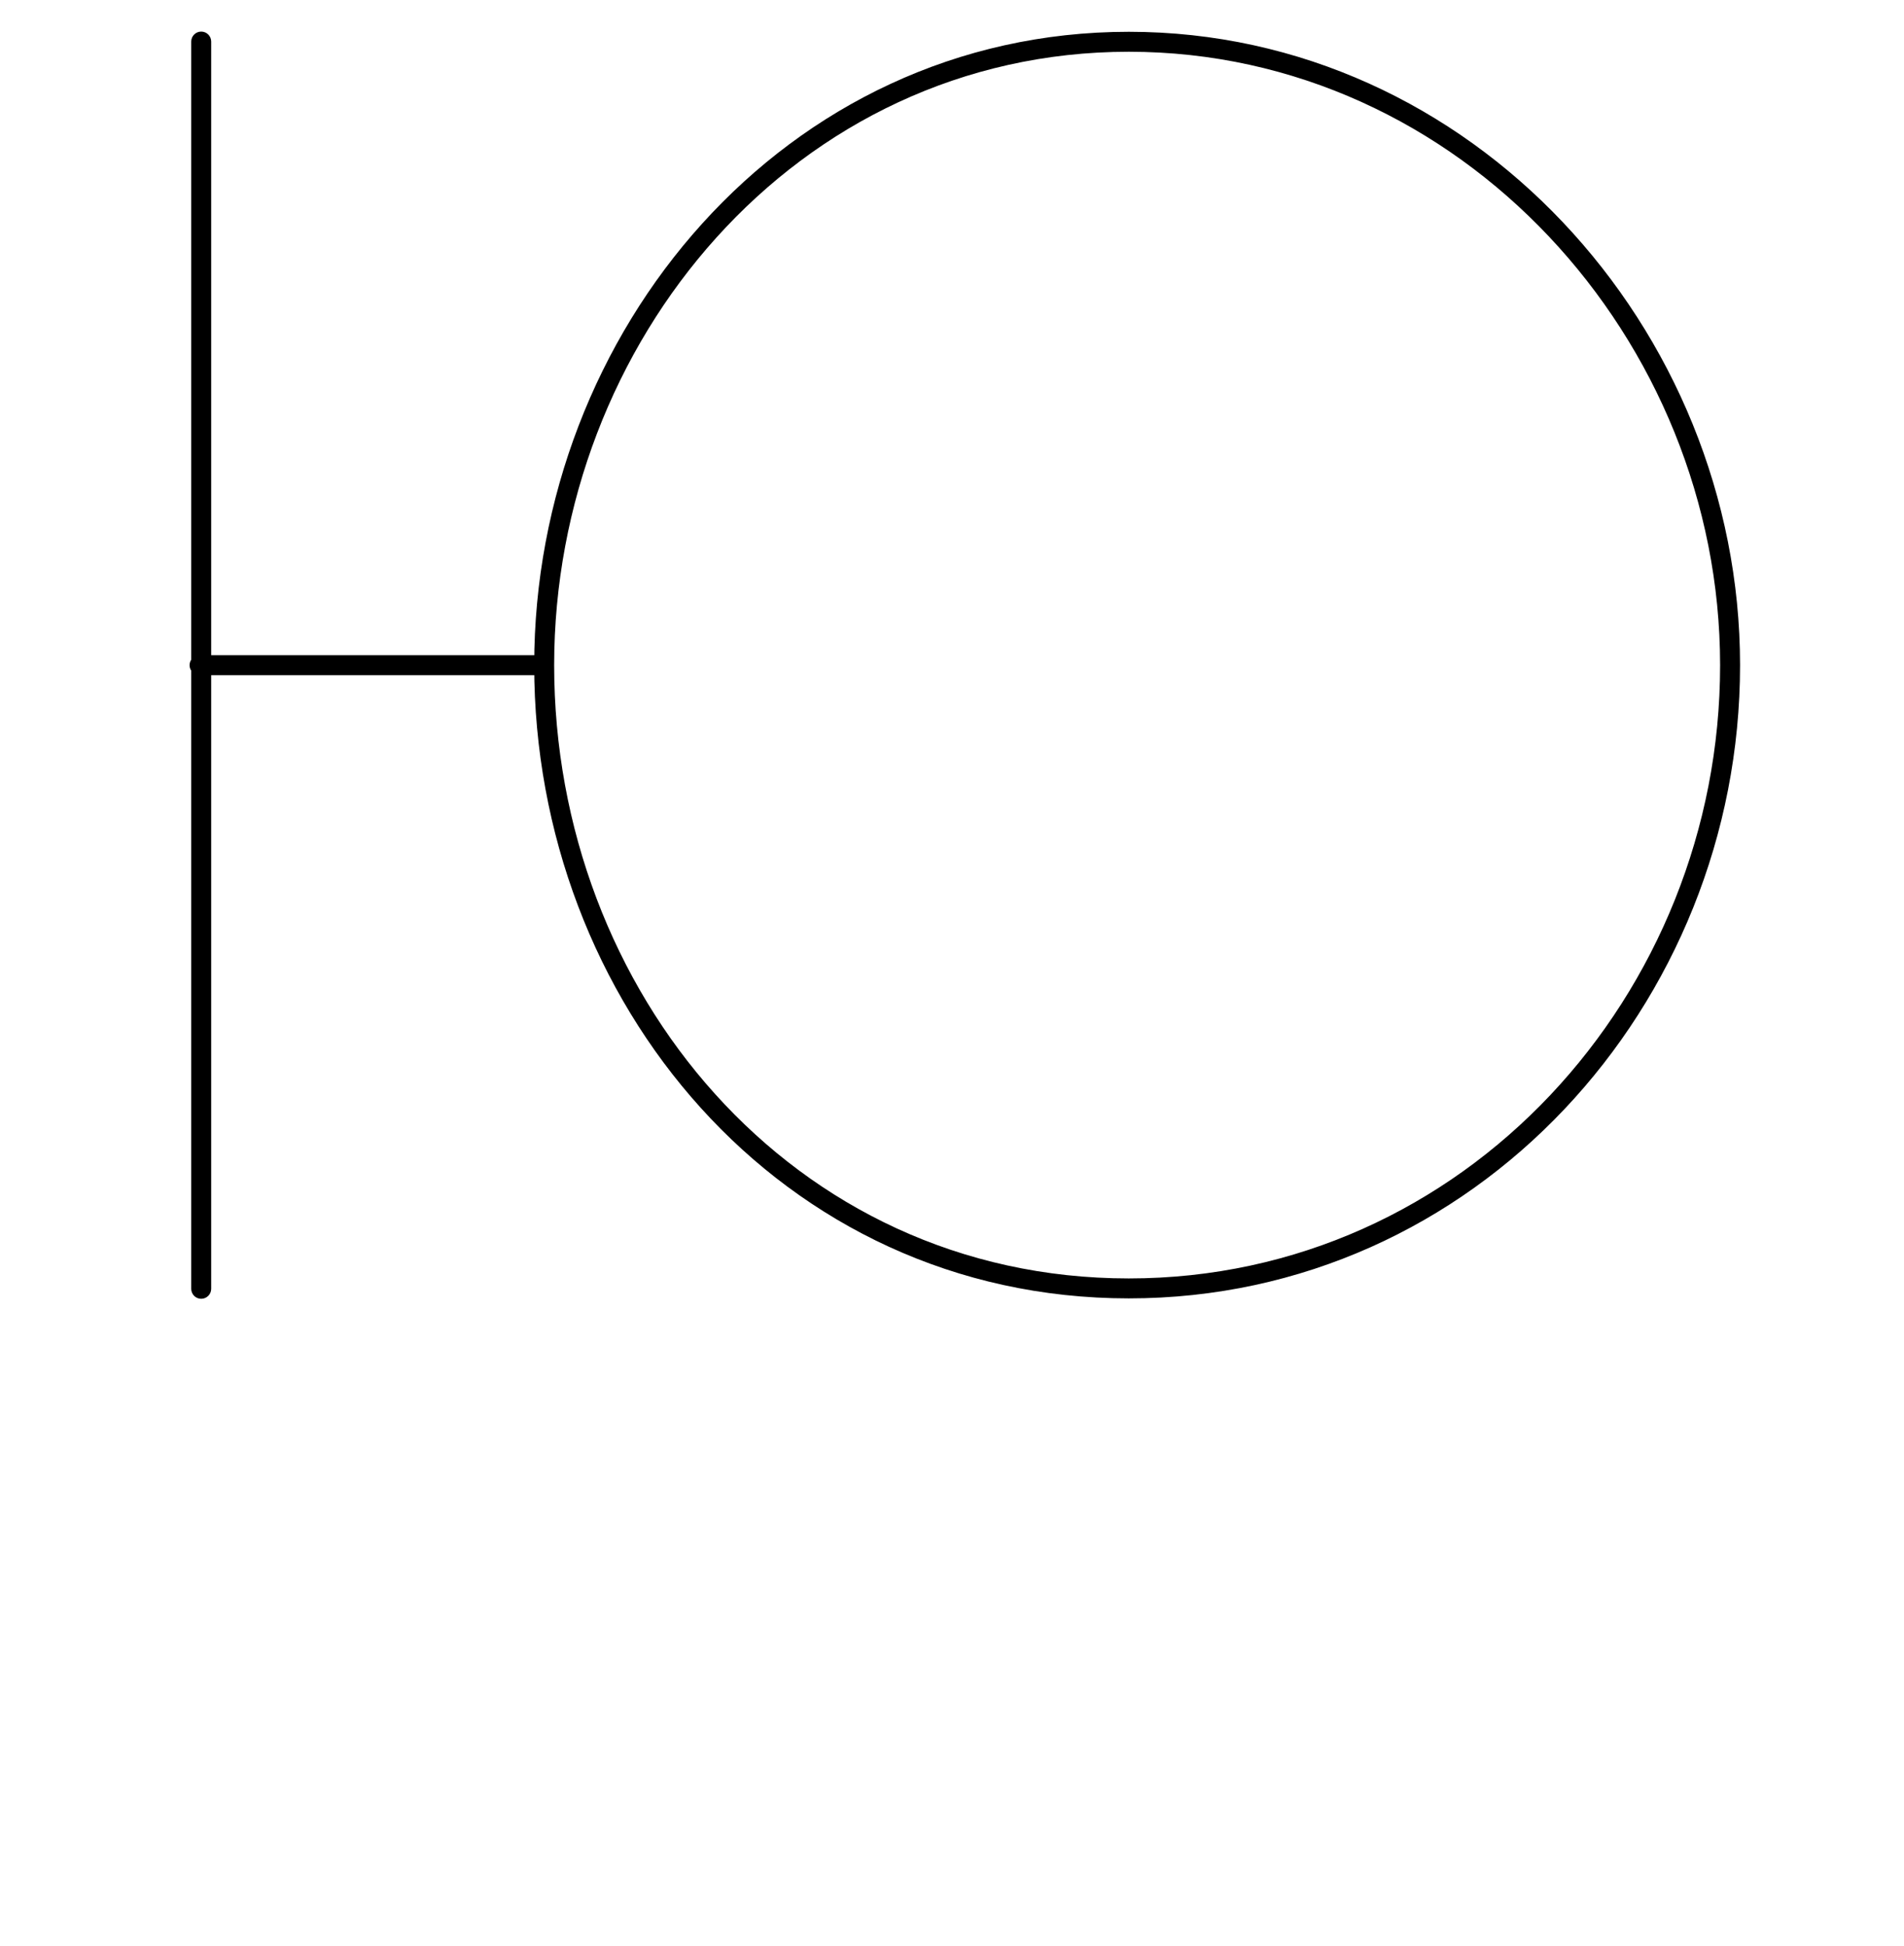 <?xml version="1.0" encoding="UTF-8"?>
<svg xmlns="http://www.w3.org/2000/svg" xmlns:inkscape="http://www.inkscape.org/namespaces/inkscape" xmlns:sodipodi="http://sodipodi.sourceforge.net/DTD/sodipodi-0.dtd" xmlns:svg="http://www.w3.org/2000/svg" version="1.1" viewBox="0 -370 1145 1170">
    <sodipodi:namedview pagecolor="#ffffff" bordercolor="#666666" borderopacity="1.0" showgrid="true">
        <inkscape:grid id="grid№1" type="xygrid" dotted="false" enabled="true" visible="true" empspacing="10" />
        <sodipodi:guide id="baseline" position="0.00,370.00" orientation="0.00,1.00" />
    </sodipodi:namedview>
    <g id="glyph">
        <path d="M 327.25 24C 327.25 24 327.25 24 327.25 24C 258.167 24 189.083 24 120 24C 116.686 24 114 26.686 114 30C 114 33.314 116.686 36 120 36C 120 36 120 36 120 36C 189.083 36 258.167 36 327.25 36C 330.564 36 333.25 33.314 333.25 30C 333.25 26.686 330.564 24 327.25 24ZM 115 -345C 115 -345 115 -345 115 -345C 115 -95 115 155 115 405C 115 408.314 117.686 411 121 411C 124.314 411 127 408.314 127 405C 127 405 127 405 127 405C 127 155 127 -95 127 -345C 127 -348.314 124.314 -351 121 -351C 117.686 -351 115 -348.314 115 -345ZM 678.83 410.76C 887.2 410.76 1046.41 234.337 1046.41 30C 1046.41 -172.203 885.014 -350.88 678.83 -350.88C 471.482 -350.88 321.25 -170.297 321.25 30C 321.25 232.367 469.329 410.76 678.83 410.76ZM 678.83 -338.88C 878.408 -338.88 1034.41 -165.604 1034.41 30C 1034.41 227.738 880.596 398.76 678.83 398.76C 475.954 398.76 333.25 225.757 333.25 30C 333.25 -163.686 478.108 -338.88 678.83 -338.88Z" />
    </g>
</svg>
